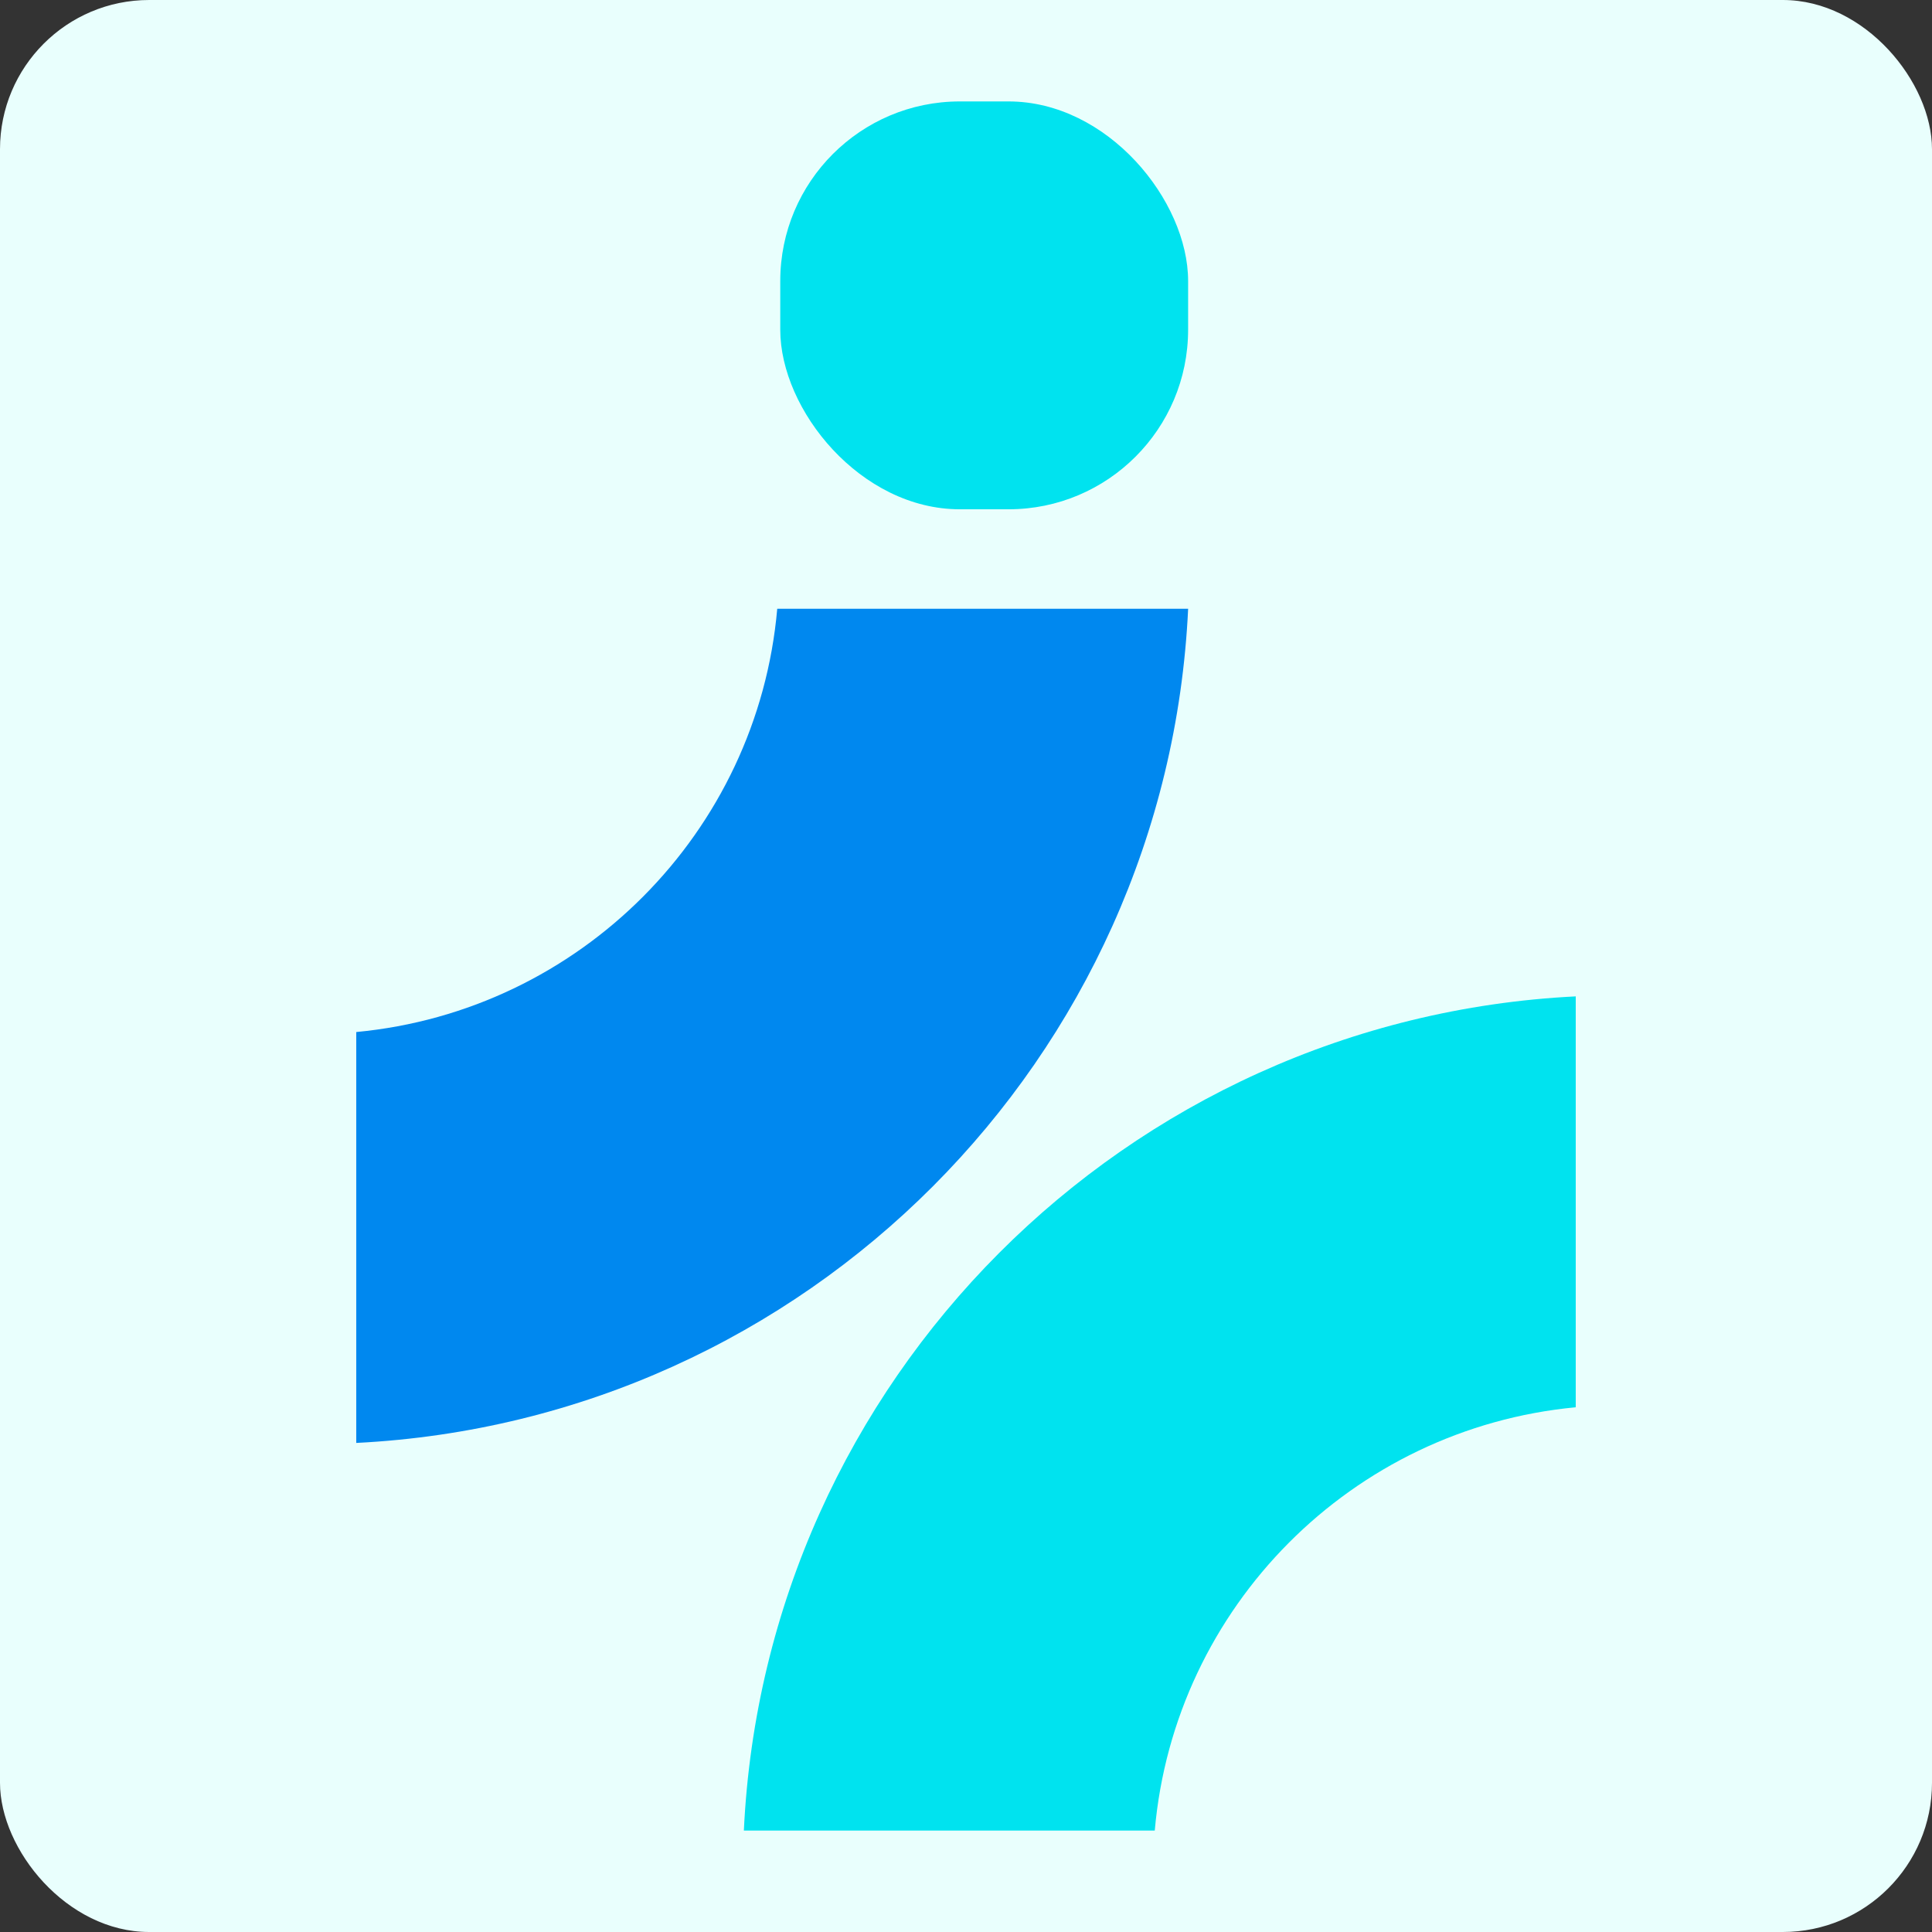 <?xml version="1.0" encoding="UTF-8"?>
<svg id="Layer_2" data-name="Layer 2" xmlns="http://www.w3.org/2000/svg" viewBox="0 0 704.35 704.35">
  <rect x="0" y="0" width="704.35" height="704.35" fill="#333333" stroke="none"/>
  <defs>
    <style>
      .cls-1 {
        fill: #0088ef;
      }

      .cls-1, .cls-2, .cls-3 {
        stroke-width: 0px;
      }

      .cls-2 {
        fill: #00e3ef;
      }

      .cls-3 {
        fill: #e9fffd;
      }
    </style>
  </defs>
  <g id="Layer_1-2" data-name="Layer 1">
    <g>
      <rect class="cls-3" width="704.35" height="704.35" rx="54.39" ry="54.39"/>
      <g>
        <path class="cls-2" d="M271.19,667.37c7.74-164.12,139.22-295.93,303.28-304.12v149.8c-81.55,7.68-146.32,72.71-153.48,154.32h-149.8Z"/>
        <path class="cls-1" d="M433.16,221.93c-7.74,164.12-139.22,295.93-303.28,304.12v-149.8c81.55-7.68,146.32-72.71,153.48-154.32h149.8Z"/>
        <rect class="cls-2" x="284.46" y="36.98" width="148.69" height="148.69" rx="65.46" ry="65.46"/>
      </g>
    </g>
  </g>
</svg>